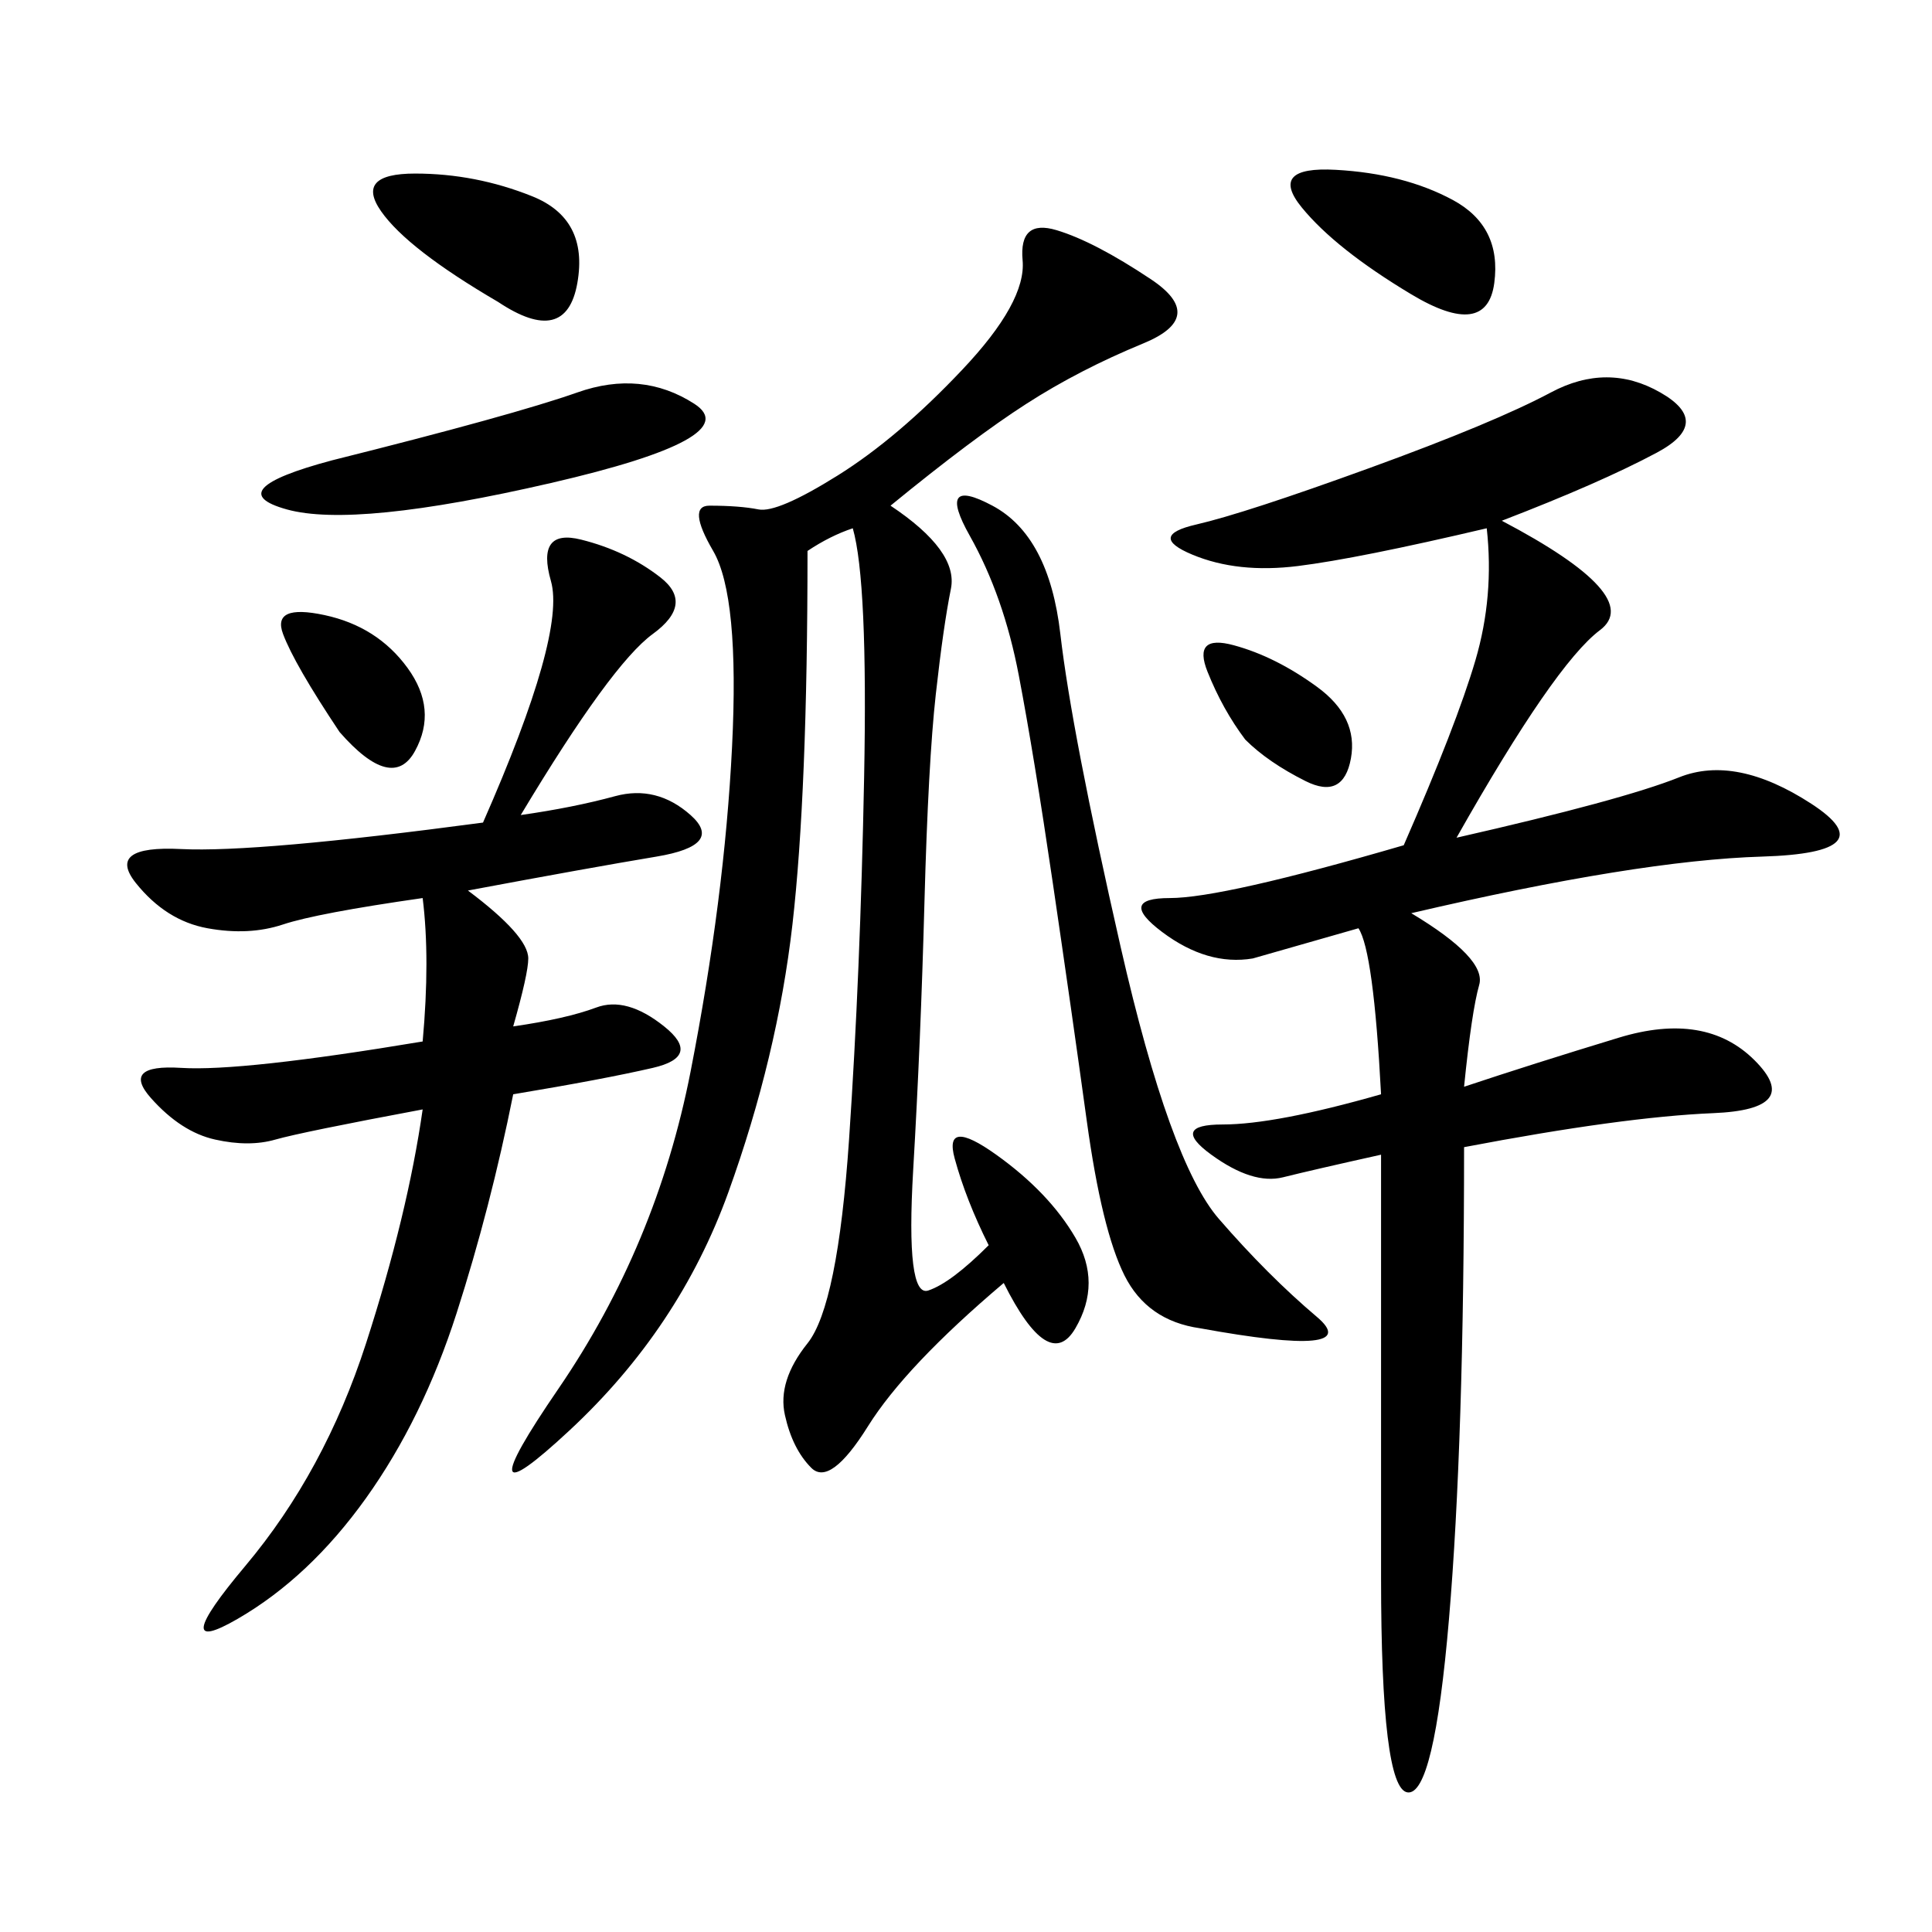 <svg xmlns="http://www.w3.org/2000/svg" xmlns:xlink="http://www.w3.org/1999/xlink" width="300" height="300"><path d="M210.94 144.14L194.53 148.83Q187.50 150 180.47 144.73Q173.44 139.45 181.64 139.45L181.64 139.45Q189.84 139.45 217.97 131.25L217.97 131.25Q226.17 112.50 229.10 102.54Q232.03 92.58 230.86 82.03L230.86 82.03Q210.94 86.72 201.56 87.89Q192.19 89.06 185.16 86.13Q178.13 83.20 185.74 81.45Q193.36 79.69 212.70 72.66Q232.03 65.63 240.82 60.94Q249.61 56.25 257.81 60.94Q266.02 65.63 257.23 70.31Q248.44 75 233.20 80.86L233.20 80.86Q255.47 92.58 248.44 97.85Q241.41 103.13 226.17 130.08L226.17 130.08Q251.95 124.22 260.74 120.70Q269.53 117.19 281.25 124.80Q292.97 132.42 273.63 133.01Q254.30 133.59 219.14 141.80L219.14 141.80Q230.86 148.83 229.69 152.93Q228.52 157.03 227.34 168.75L227.34 168.75Q237.89 165.23 251.37 161.13Q264.84 157.03 272.46 164.65Q280.08 172.27 266.02 172.85Q251.95 173.44 227.34 178.13L227.34 178.13Q227.34 223.83 225 251.37Q222.66 278.91 218.55 278.32Q214.45 277.73 214.45 244.92L214.45 244.92L214.45 179.30Q203.91 181.64 199.22 182.81Q194.53 183.98 188.09 179.30Q181.64 174.61 189.84 174.61L189.84 174.61Q198.05 174.61 214.45 169.92L214.45 169.92Q213.28 147.66 210.94 144.14L210.94 144.14ZM125.39 85.55Q125.39 123.05 123.05 143.55Q120.70 164.06 113.09 185.16Q105.47 206.25 88.48 222.07Q71.48 237.89 86.72 215.63Q101.95 193.36 107.23 166.41Q112.50 139.45 113.67 116.02Q114.84 92.58 110.74 85.55Q106.64 78.52 110.16 78.52L110.16 78.52Q114.84 78.52 117.77 79.10Q120.70 79.69 130.08 73.83Q139.45 67.97 149.41 57.42Q159.38 46.88 158.79 40.43Q158.20 33.98 164.06 35.74Q169.92 37.50 178.71 43.36Q187.50 49.22 177.54 53.32Q167.58 57.42 159.38 62.70Q151.17 67.97 138.28 78.52L138.28 78.52Q148.83 85.55 147.66 91.41Q146.48 97.27 145.31 107.81Q144.14 118.36 143.55 140.04Q142.97 161.72 141.80 181.64Q140.63 201.56 144.14 200.39Q147.66 199.22 153.52 193.36L153.52 193.36Q150 186.33 148.24 179.88Q146.48 173.44 154.69 179.30Q162.89 185.16 166.99 192.19Q171.09 199.22 166.99 206.25Q162.89 213.28 155.86 199.22L155.86 199.22Q140.63 212.11 134.77 221.48Q128.91 230.86 125.98 227.93Q123.05 225 121.88 219.73Q120.70 214.45 125.39 208.59Q130.08 202.73 131.84 176.95Q133.59 151.17 134.18 120.70Q134.77 90.23 132.42 82.03L132.42 82.03Q128.91 83.20 125.39 85.55L125.39 85.55ZM65.63 172.27Q46.88 175.78 42.77 176.95Q38.67 178.13 33.40 176.95Q28.13 175.78 23.44 170.51Q18.75 165.23 28.13 165.82Q37.50 166.41 65.63 161.72L65.63 161.72Q66.80 148.83 65.63 139.45L65.63 139.45Q49.22 141.80 43.95 143.55Q38.67 145.31 32.23 144.14Q25.78 142.97 21.09 137.11Q16.41 131.25 28.13 131.84Q39.84 132.42 75 127.73L75 127.73Q87.89 98.44 85.55 90.23Q83.20 82.03 90.23 83.79Q97.27 85.55 102.54 89.65Q107.81 93.75 101.37 98.44Q94.92 103.13 80.86 126.56L80.86 126.56Q89.06 125.39 95.51 123.63Q101.95 121.88 107.23 126.56Q112.50 131.25 101.95 133.01Q91.41 134.77 72.66 138.28L72.66 138.28Q82.03 145.31 82.03 148.83L82.03 148.83Q82.03 151.17 79.69 159.38L79.69 159.38Q87.89 158.20 92.58 156.45Q97.27 154.69 103.13 159.38Q108.98 164.06 101.37 165.82Q93.75 167.58 79.69 169.92L79.69 169.92Q76.17 187.50 70.90 203.91Q65.63 220.31 56.84 232.62Q48.05 244.92 36.91 251.37Q25.78 257.81 38.09 243.16Q50.39 228.52 56.84 208.59Q63.28 188.67 65.63 172.27L65.63 172.27ZM186.33 206.25Q178.13 205.08 174.61 198.05Q171.09 191.02 168.75 174.02Q166.41 157.03 163.48 137.11Q160.55 117.19 158.20 104.88Q155.86 92.58 150.59 83.20Q145.31 73.83 154.10 78.52Q162.89 83.20 164.65 98.44Q166.41 113.67 174.02 147.07Q181.64 180.47 189.26 189.26Q196.88 198.05 204.49 204.49Q212.11 210.94 186.33 206.25L186.33 206.25ZM51.56 71.48Q79.69 64.45 89.65 60.94Q99.61 57.42 107.81 62.70Q116.02 67.97 85.55 75Q55.08 82.03 44.53 79.10Q33.98 76.17 51.56 71.48L51.56 71.48ZM77.34 46.88Q63.28 38.67 59.18 32.81Q55.08 26.95 64.45 26.95L64.45 26.95Q73.83 26.95 82.62 30.47Q91.41 33.98 89.65 43.95Q87.89 53.91 77.34 46.88L77.34 46.88ZM219.14 45.70Q207.42 38.67 202.15 32.23Q196.88 25.78 207.42 26.37Q217.97 26.95 225.59 31.05Q233.20 35.16 232.03 43.95Q230.86 52.73 219.14 45.70L219.14 45.70ZM52.73 113.67Q45.70 103.13 43.95 98.44Q42.19 93.75 50.39 95.51Q58.59 97.27 63.28 103.71Q67.97 110.16 64.45 116.60Q60.94 123.05 52.73 113.67L52.73 113.67ZM193.36 114.84Q189.84 110.16 187.50 104.30Q185.16 98.44 191.60 100.20Q198.05 101.95 204.49 106.64Q210.94 111.33 209.77 117.77Q208.59 124.22 202.73 121.29Q196.88 118.36 193.36 114.84L193.36 114.84Z"/></svg>